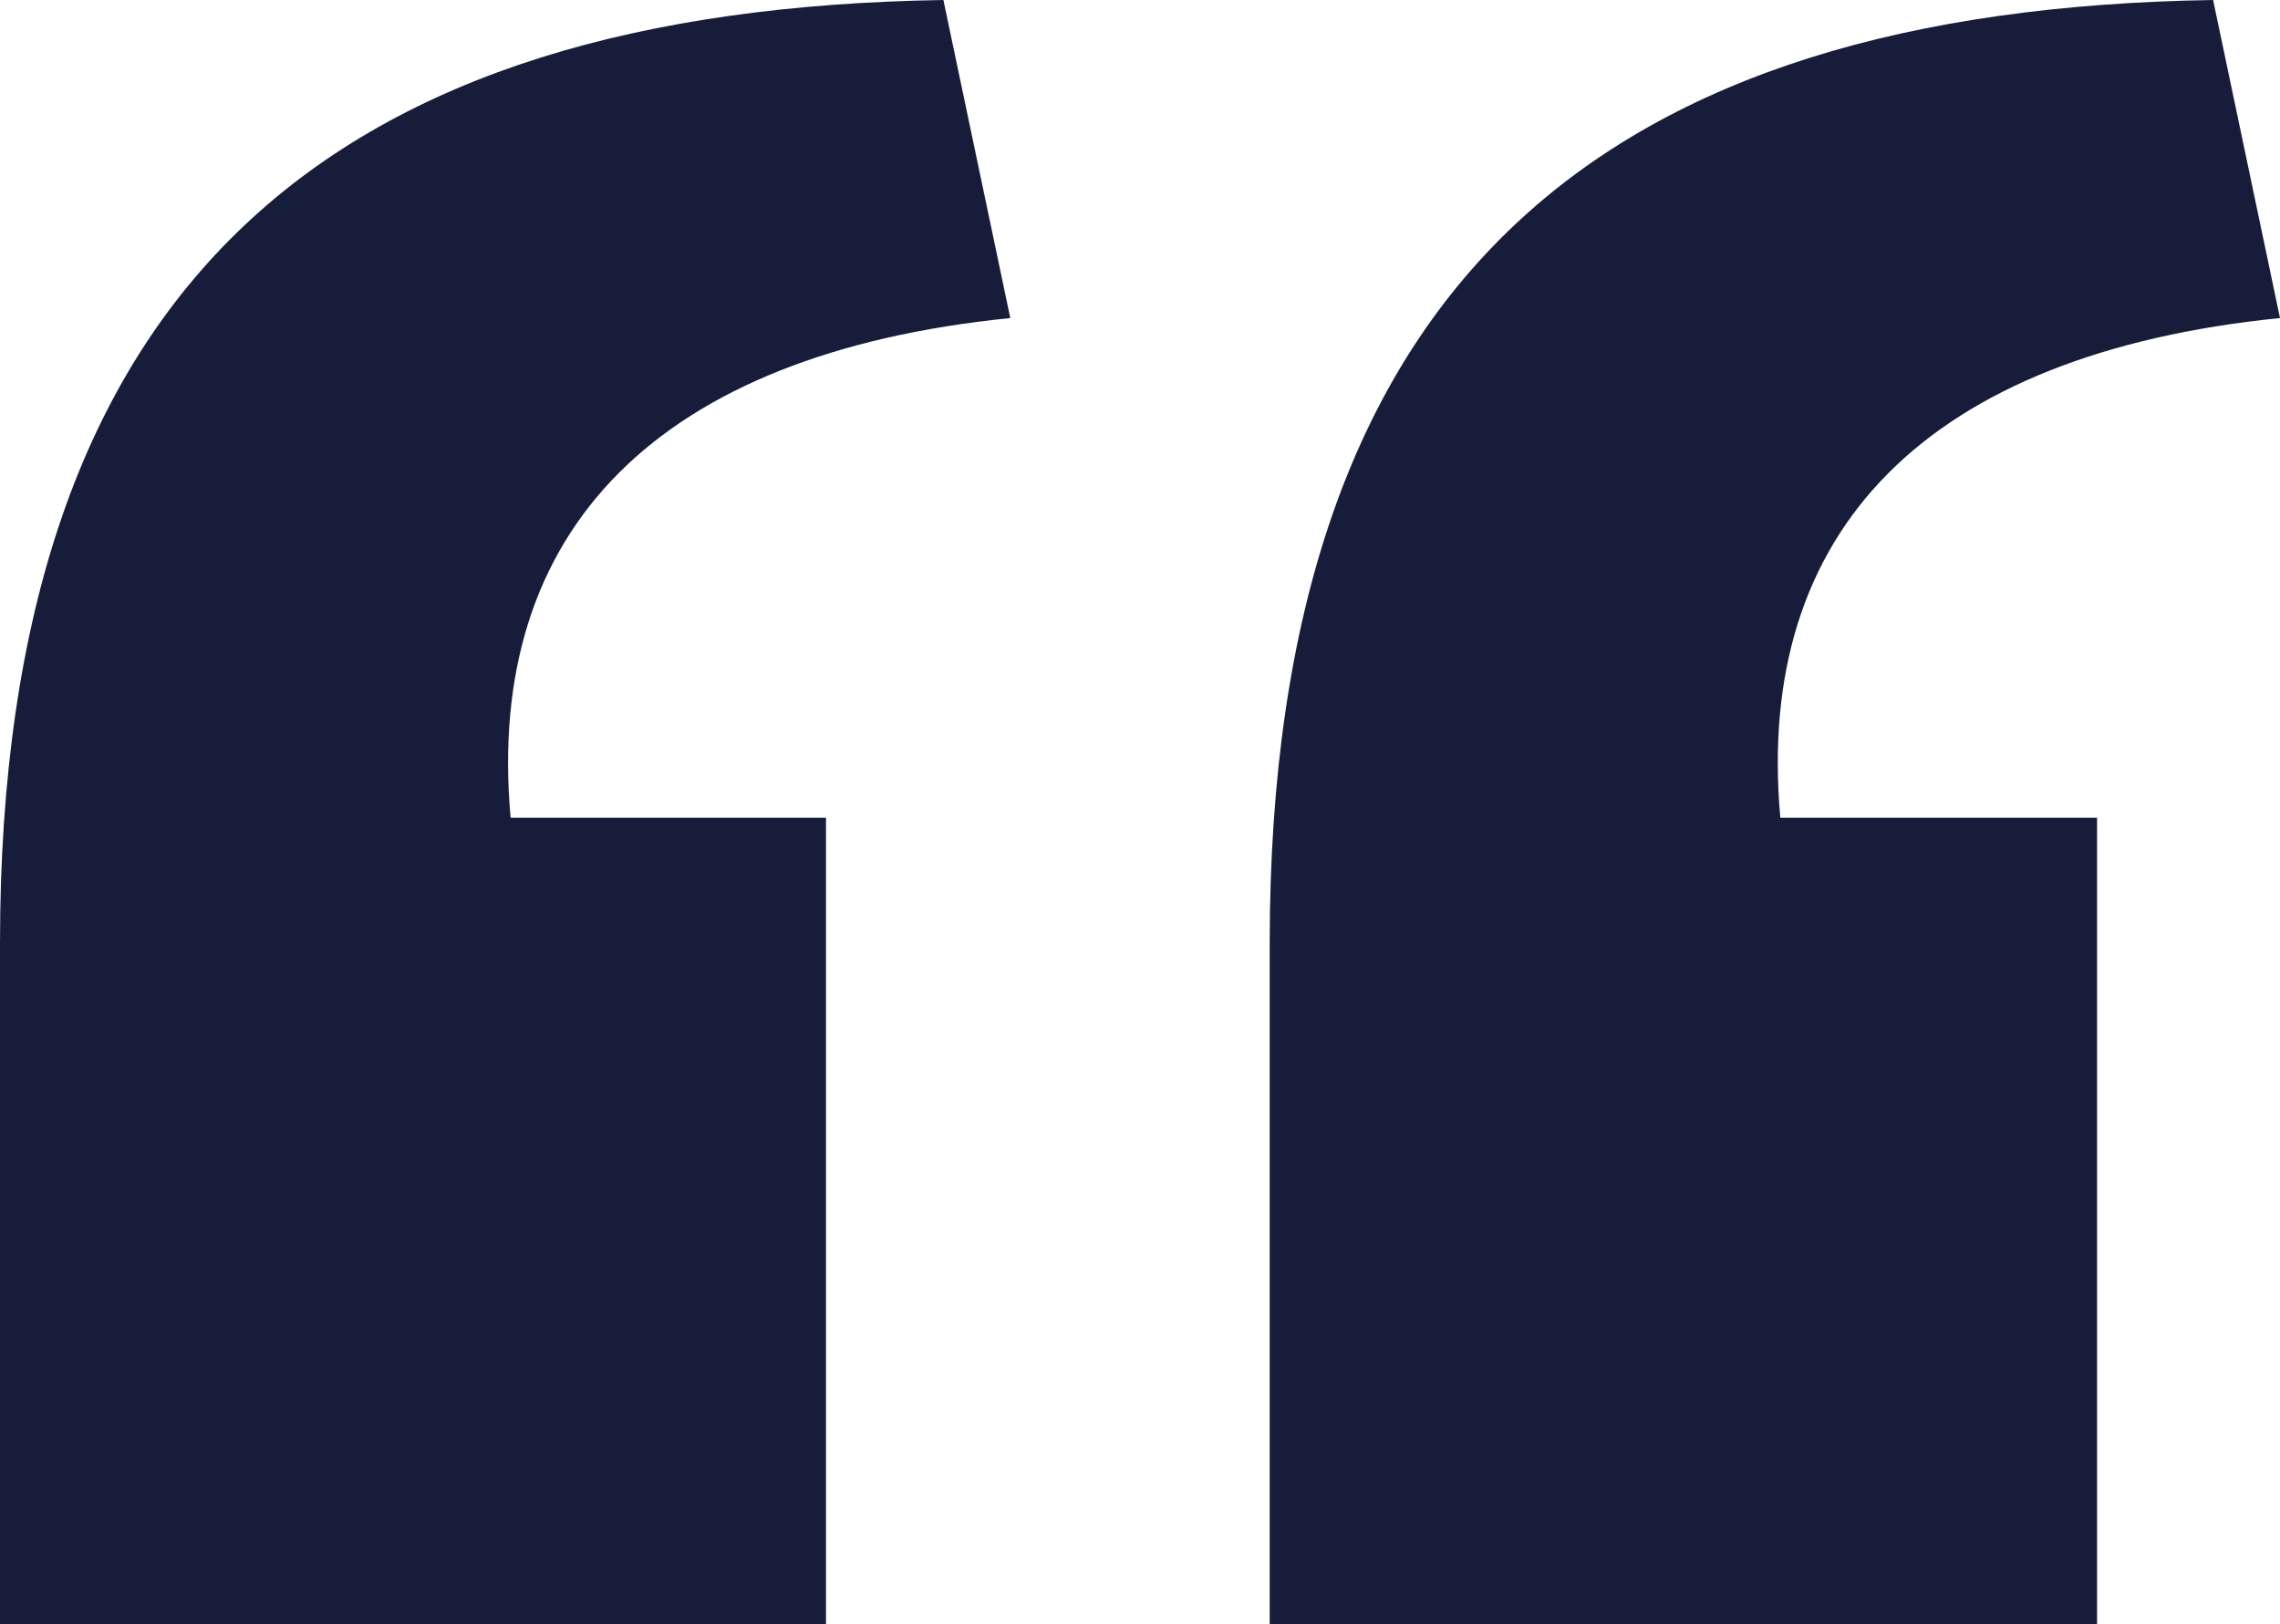 <?xml version="1.0" encoding="utf-8"?>
<!-- Generator: Adobe Illustrator 22.0.1, SVG Export Plug-In . SVG Version: 6.00 Build 0)  -->
<svg version="1.1" id="Layer_1" xmlns="http://www.w3.org/2000/svg" xmlns:xlink="http://www.w3.org/1999/xlink" x="0px" y="0px"
	 viewBox="0 0 167 119" style="enable-background:new 0 0 167 119;" xml:space="preserve">
<style type="text/css">
	.st0{fill:#171C3B;}
</style>
<g id="Capa_2">
	<g id="Capa_1-2">
		<path class="st0" d="M60.5,119V59.9H37.4c-1.9-21.1,10.8-34,36.6-36.6L69.1,0C24.7,0.7,0,20.3,0,69.1V119H60.5z M153.6,119V59.9
			h-23.2c-1.9-21.1,10.8-34,36.6-36.6L162.1,0C117.7,0.7,93,20.3,93,69.1V119H153.6z"/>
	</g>
</g>
</svg>
